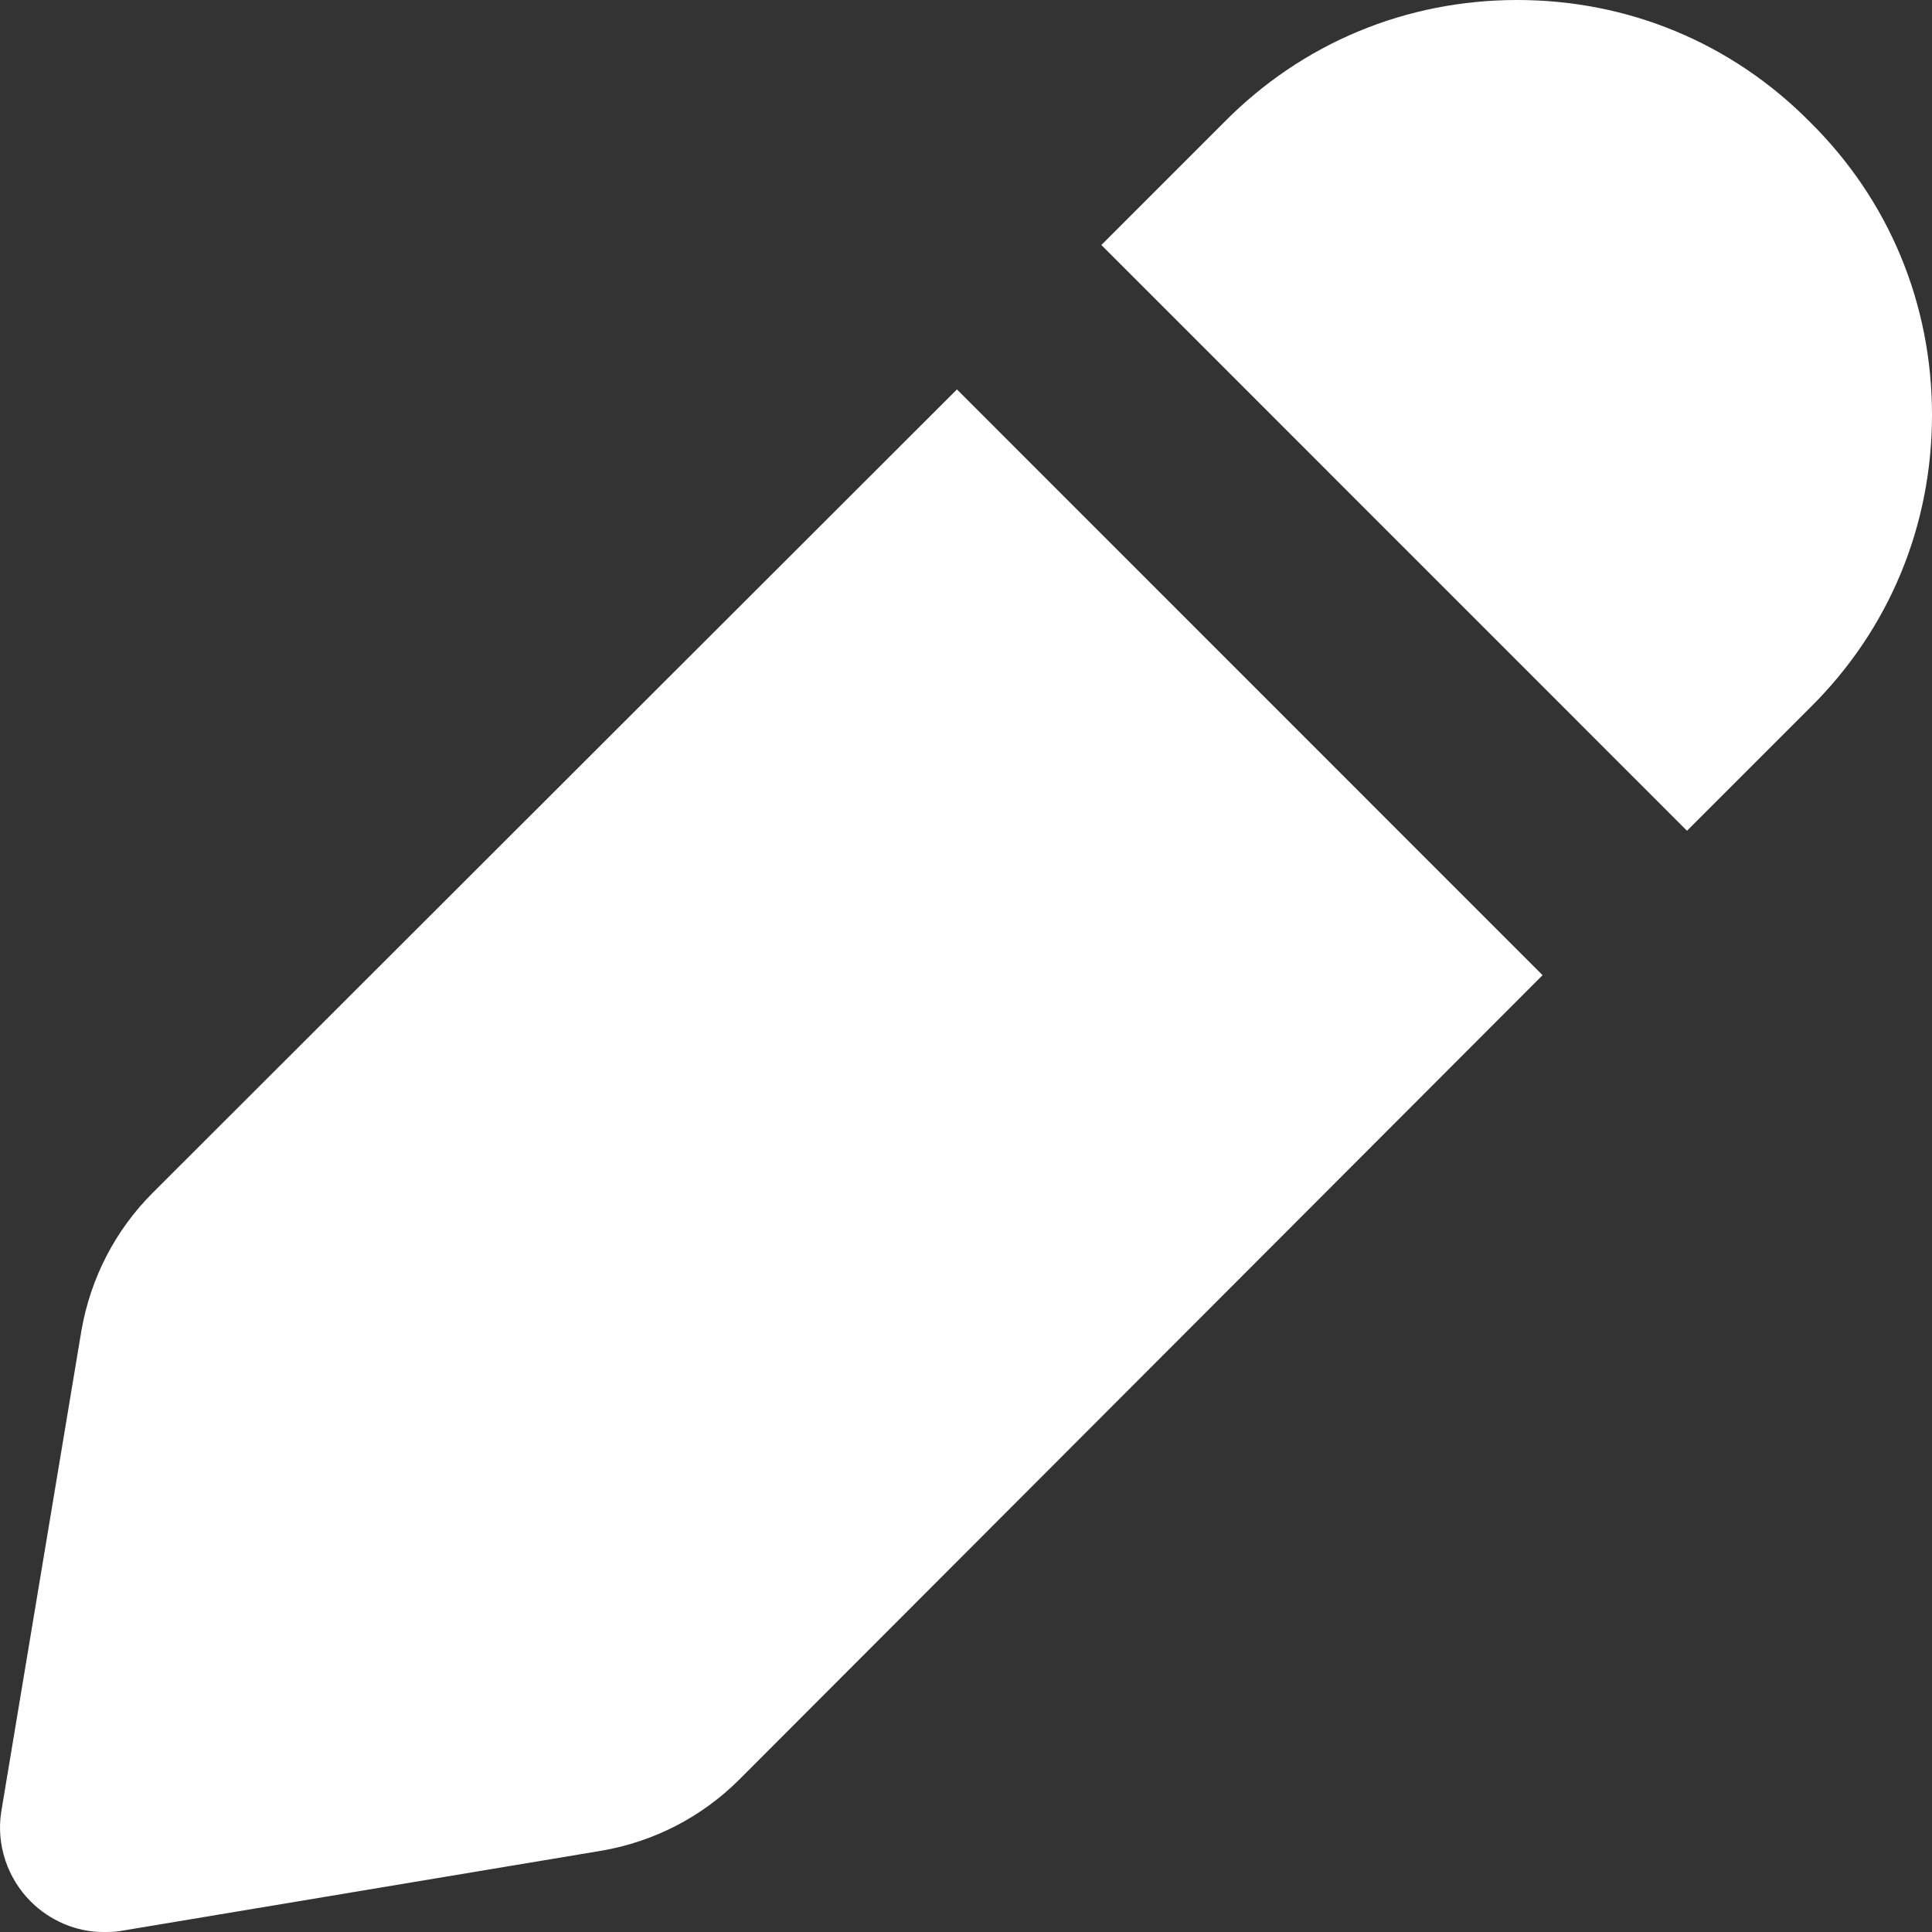<svg width="16" height="16" viewBox="0 0 16 16" fill="none" xmlns="http://www.w3.org/2000/svg">
<rect x="0" y="0" width="16" height="16" fill="#333333" stroke="none"/>
<path d="M7.925 3.225L12.775 8.076L6.123 14.737C5.812 15.048 5.416 15.251 4.986 15.326L0.995 15.992C0.945 16 0.903 16 0.852 16C0.633 16 0.414 15.907 0.254 15.747C0.061 15.554 -0.032 15.276 0.01 15.006L0.675 11.015C0.751 10.585 0.953 10.19 1.265 9.878L7.925 3.225ZM14.99 1.011C14.341 0.354 13.482 0 12.565 0C11.647 0 10.788 0.354 10.139 1.011L9.121 2.029L13.971 6.88L14.99 5.861C15.646 5.213 16 4.354 16 3.436C16 2.518 15.646 1.659 14.99 1.011Z" fill="white"/>
</svg>
